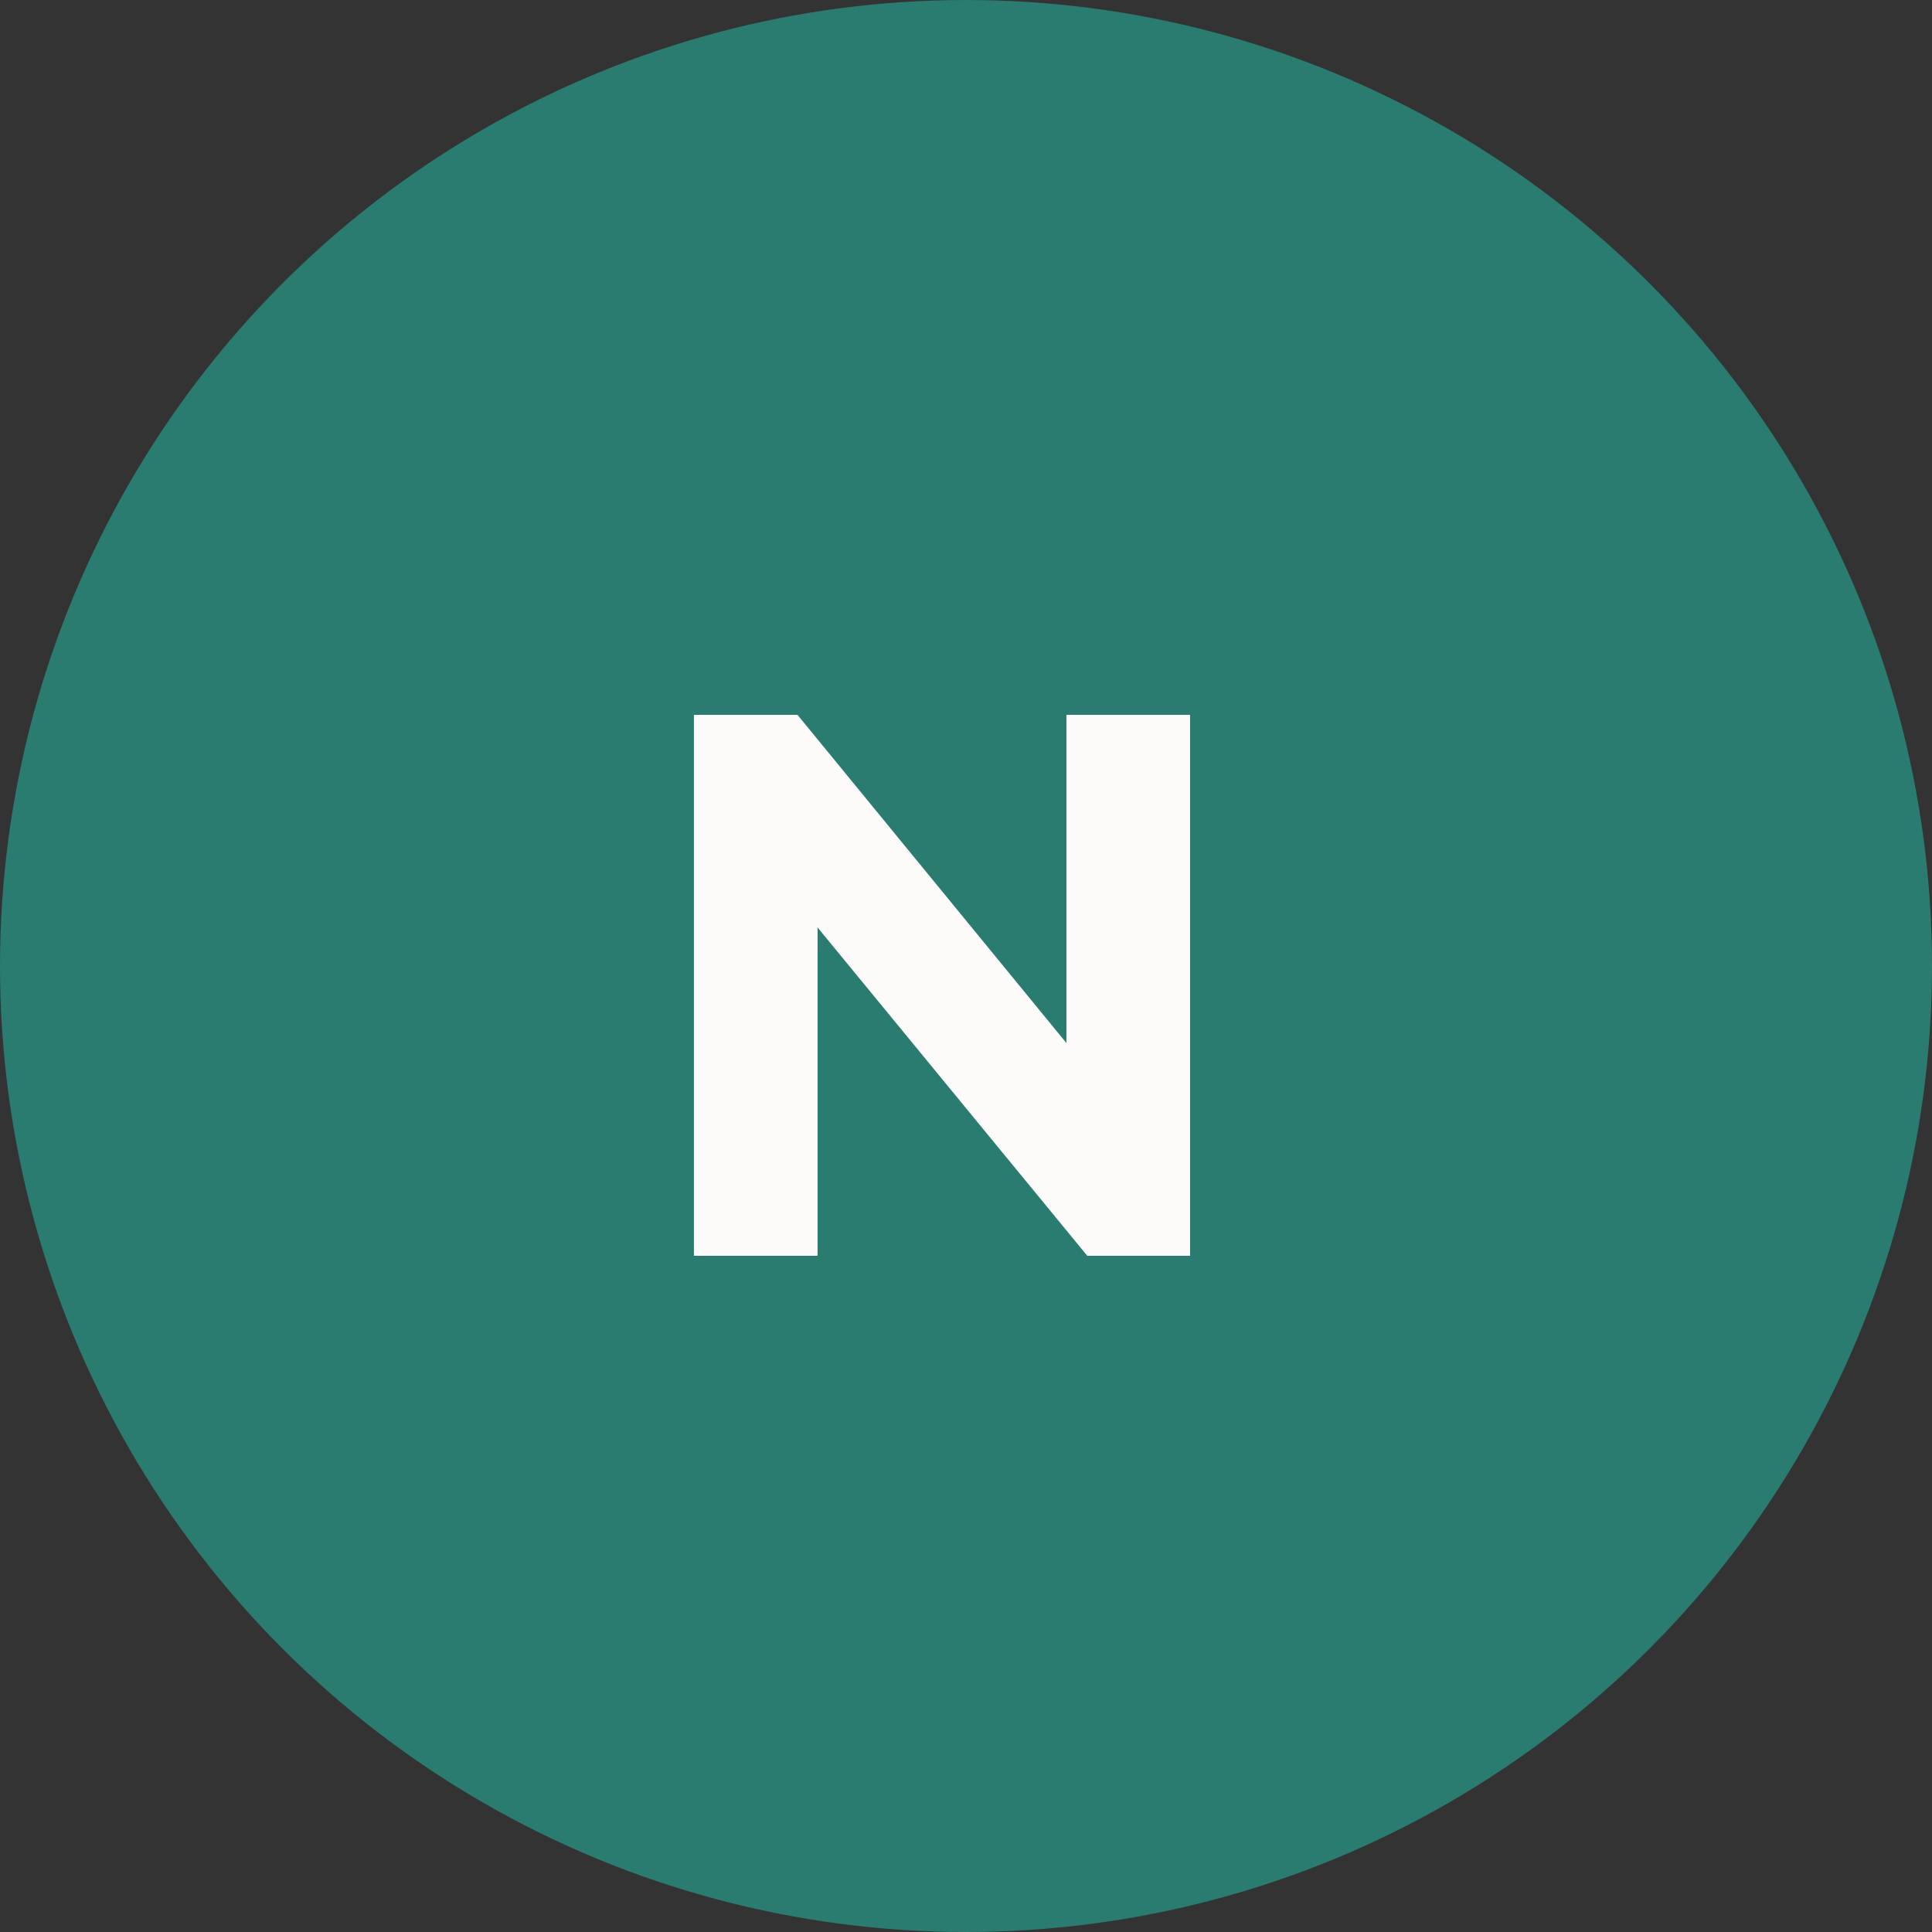<svg width="40" height="40" viewBox="0 0 40 40" fill="none" xmlns="http://www.w3.org/2000/svg">
<rect x="0" y="0" width="40" height="40" fill="#333333" stroke="none"/>
<circle cx="20" cy="20" r="20" fill="#2A7B70"/>
<path d="M14.367 26V14.8H16.511L23.119 22.864H22.079V14.8H24.639V26H22.511L15.887 17.936H16.927V26H14.367Z" fill="#FCFBF9"/>
</svg>
